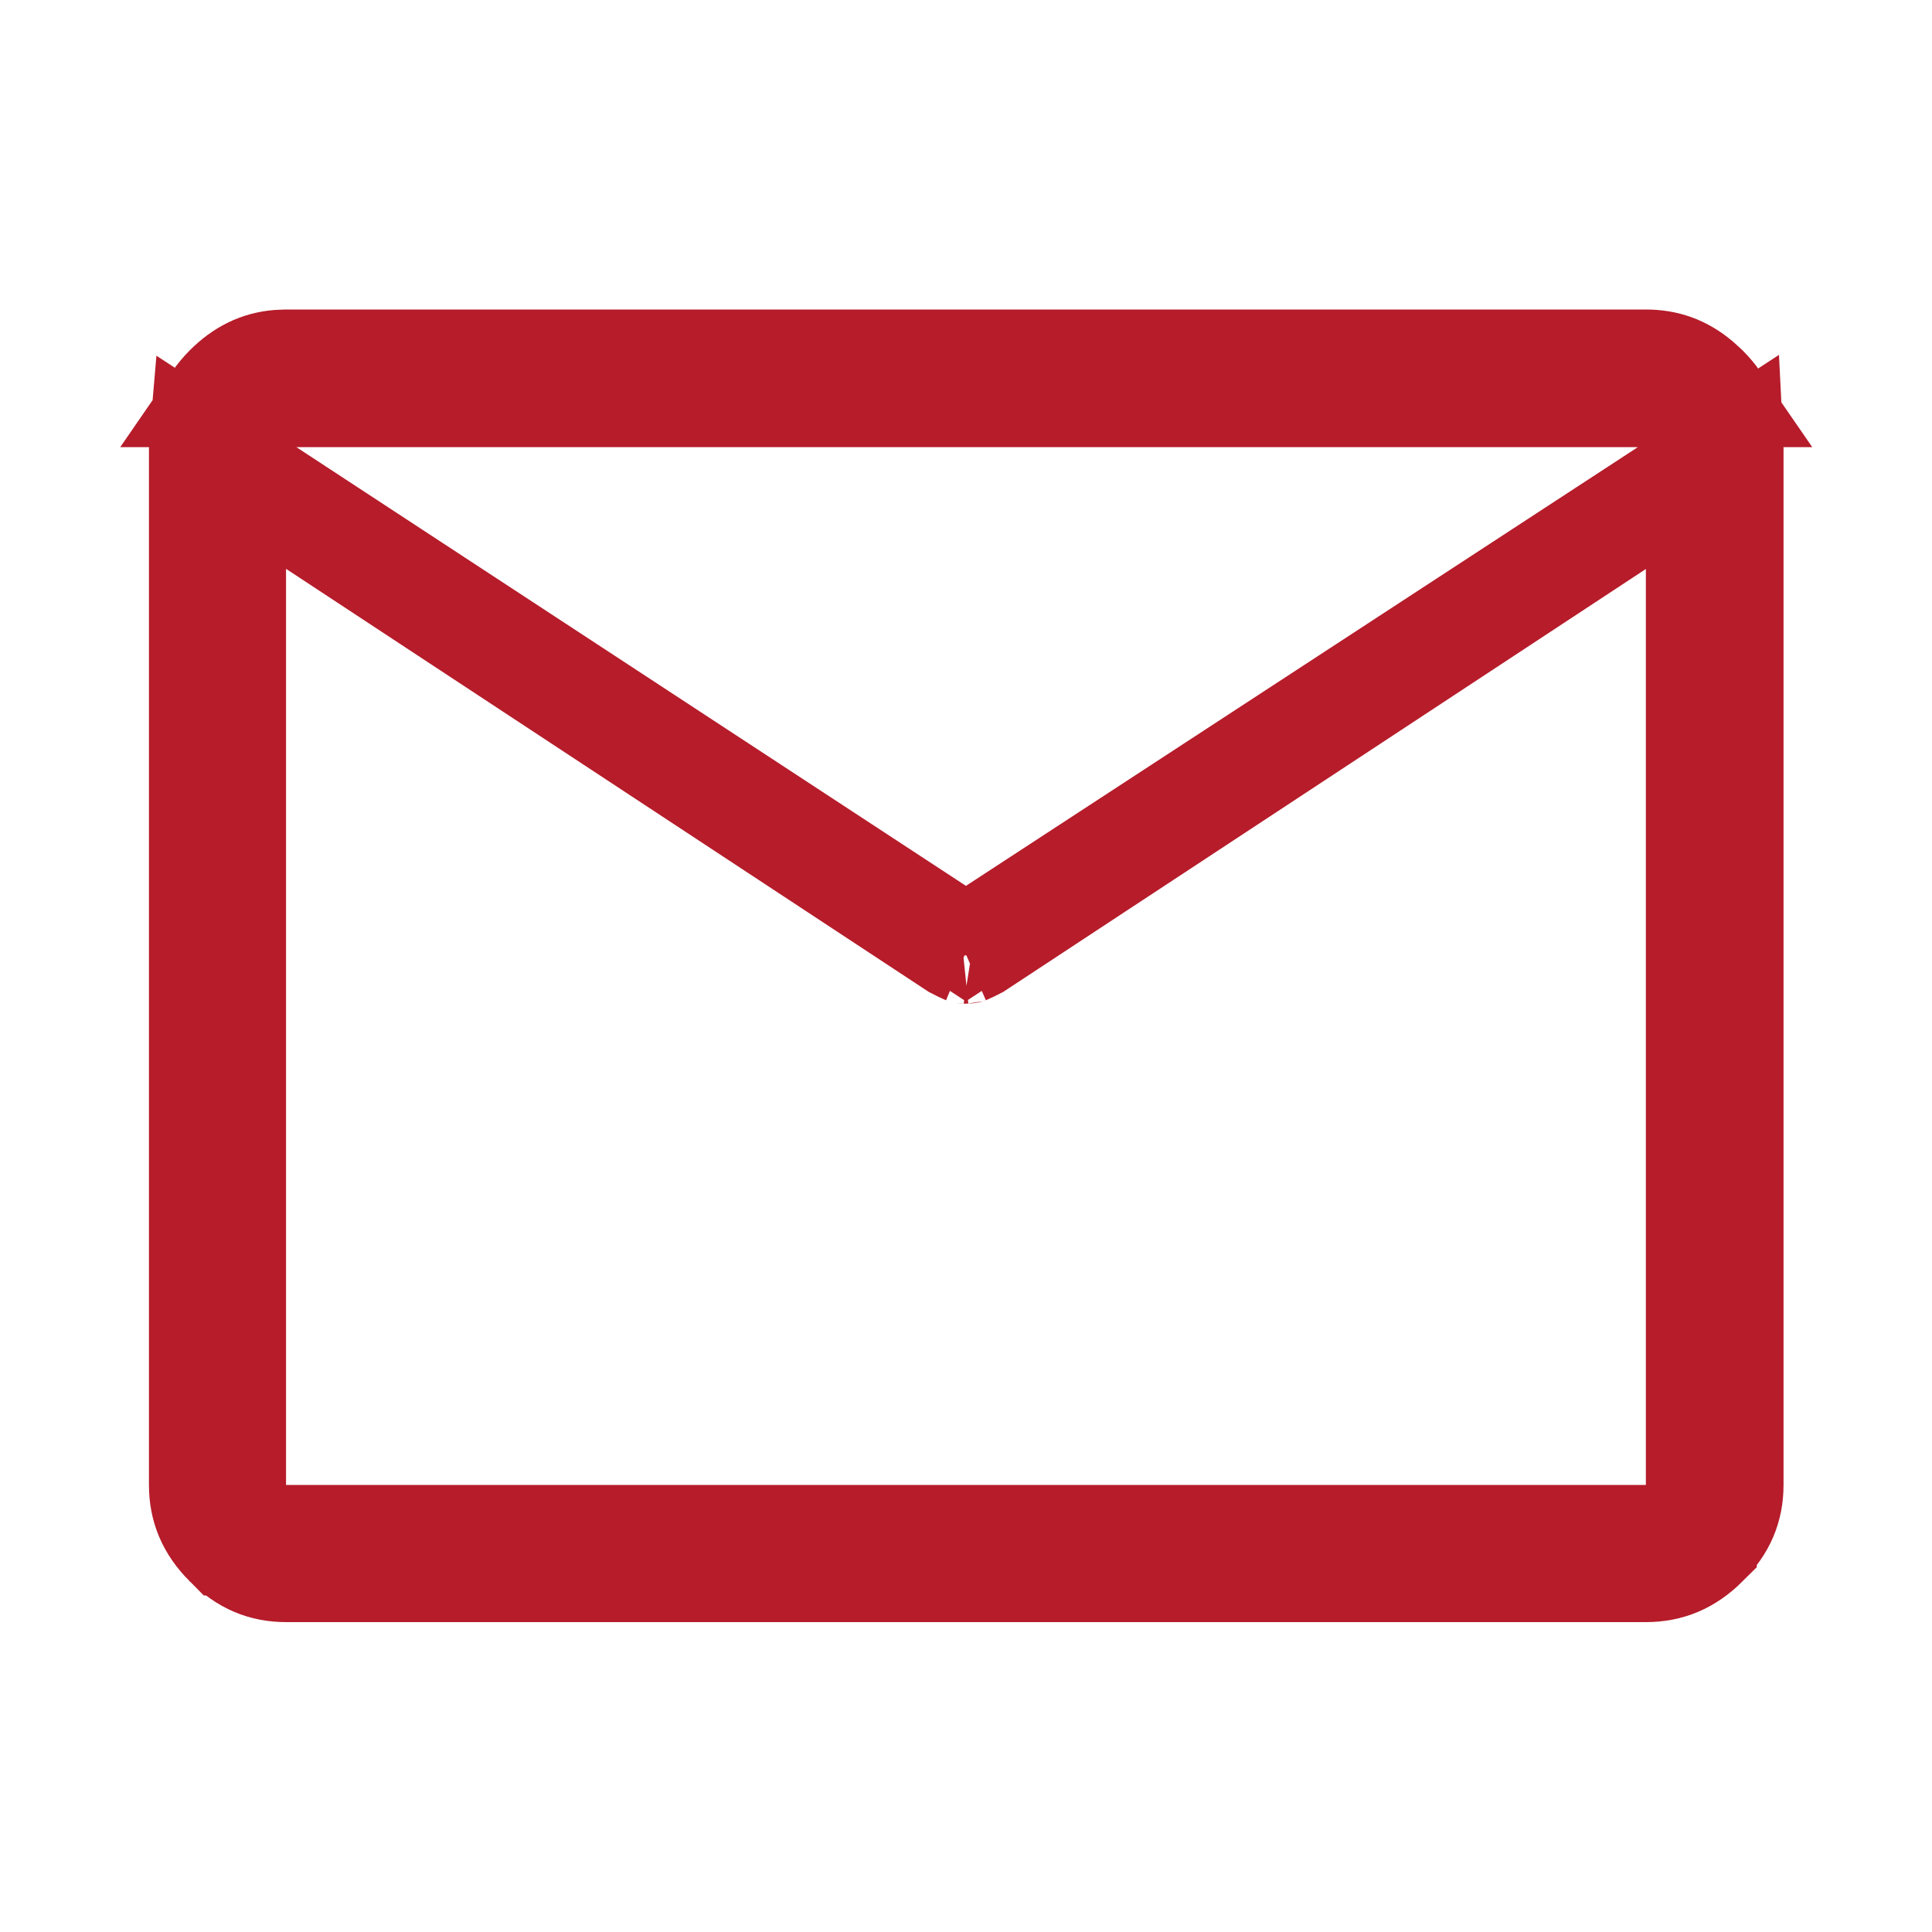 <svg width="20" height="20" viewBox="0 0 20 20" fill="none" xmlns="http://www.w3.org/2000/svg">
<path d="M2.461 4.83V15.872H17.538V4.961L16.764 5.472L10.131 9.837C10.087 9.86 10.049 9.878 10.017 9.891C10.03 9.885 10.028 9.89 10 9.89C9.972 9.89 9.97 9.886 9.982 9.891C9.95 9.878 9.913 9.86 9.869 9.837L3.461 5.619V5.484L9.726 9.589L9.999 9.768L10.273 9.589L17.229 5.047L17.96 4.569C17.961 4.589 17.963 4.609 17.963 4.629V15.372C17.963 15.617 17.879 15.823 17.686 16.015V16.016C17.494 16.207 17.285 16.292 17.038 16.292H2.961C2.716 16.292 2.51 16.207 2.318 16.016H2.317C2.126 15.824 2.042 15.617 2.042 15.372V4.629C2.042 4.605 2.043 4.581 2.045 4.558L2.461 4.83ZM2.961 3.704H17.038C17.254 3.704 17.44 3.769 17.612 3.914L17.686 3.981C17.734 4.03 17.776 4.078 17.811 4.129H2.194C2.229 4.078 2.27 4.029 2.318 3.98C2.486 3.812 2.665 3.727 2.871 3.708L2.961 3.704Z" fill="#B61C2A" stroke="#B61C2A"/>
</svg>
